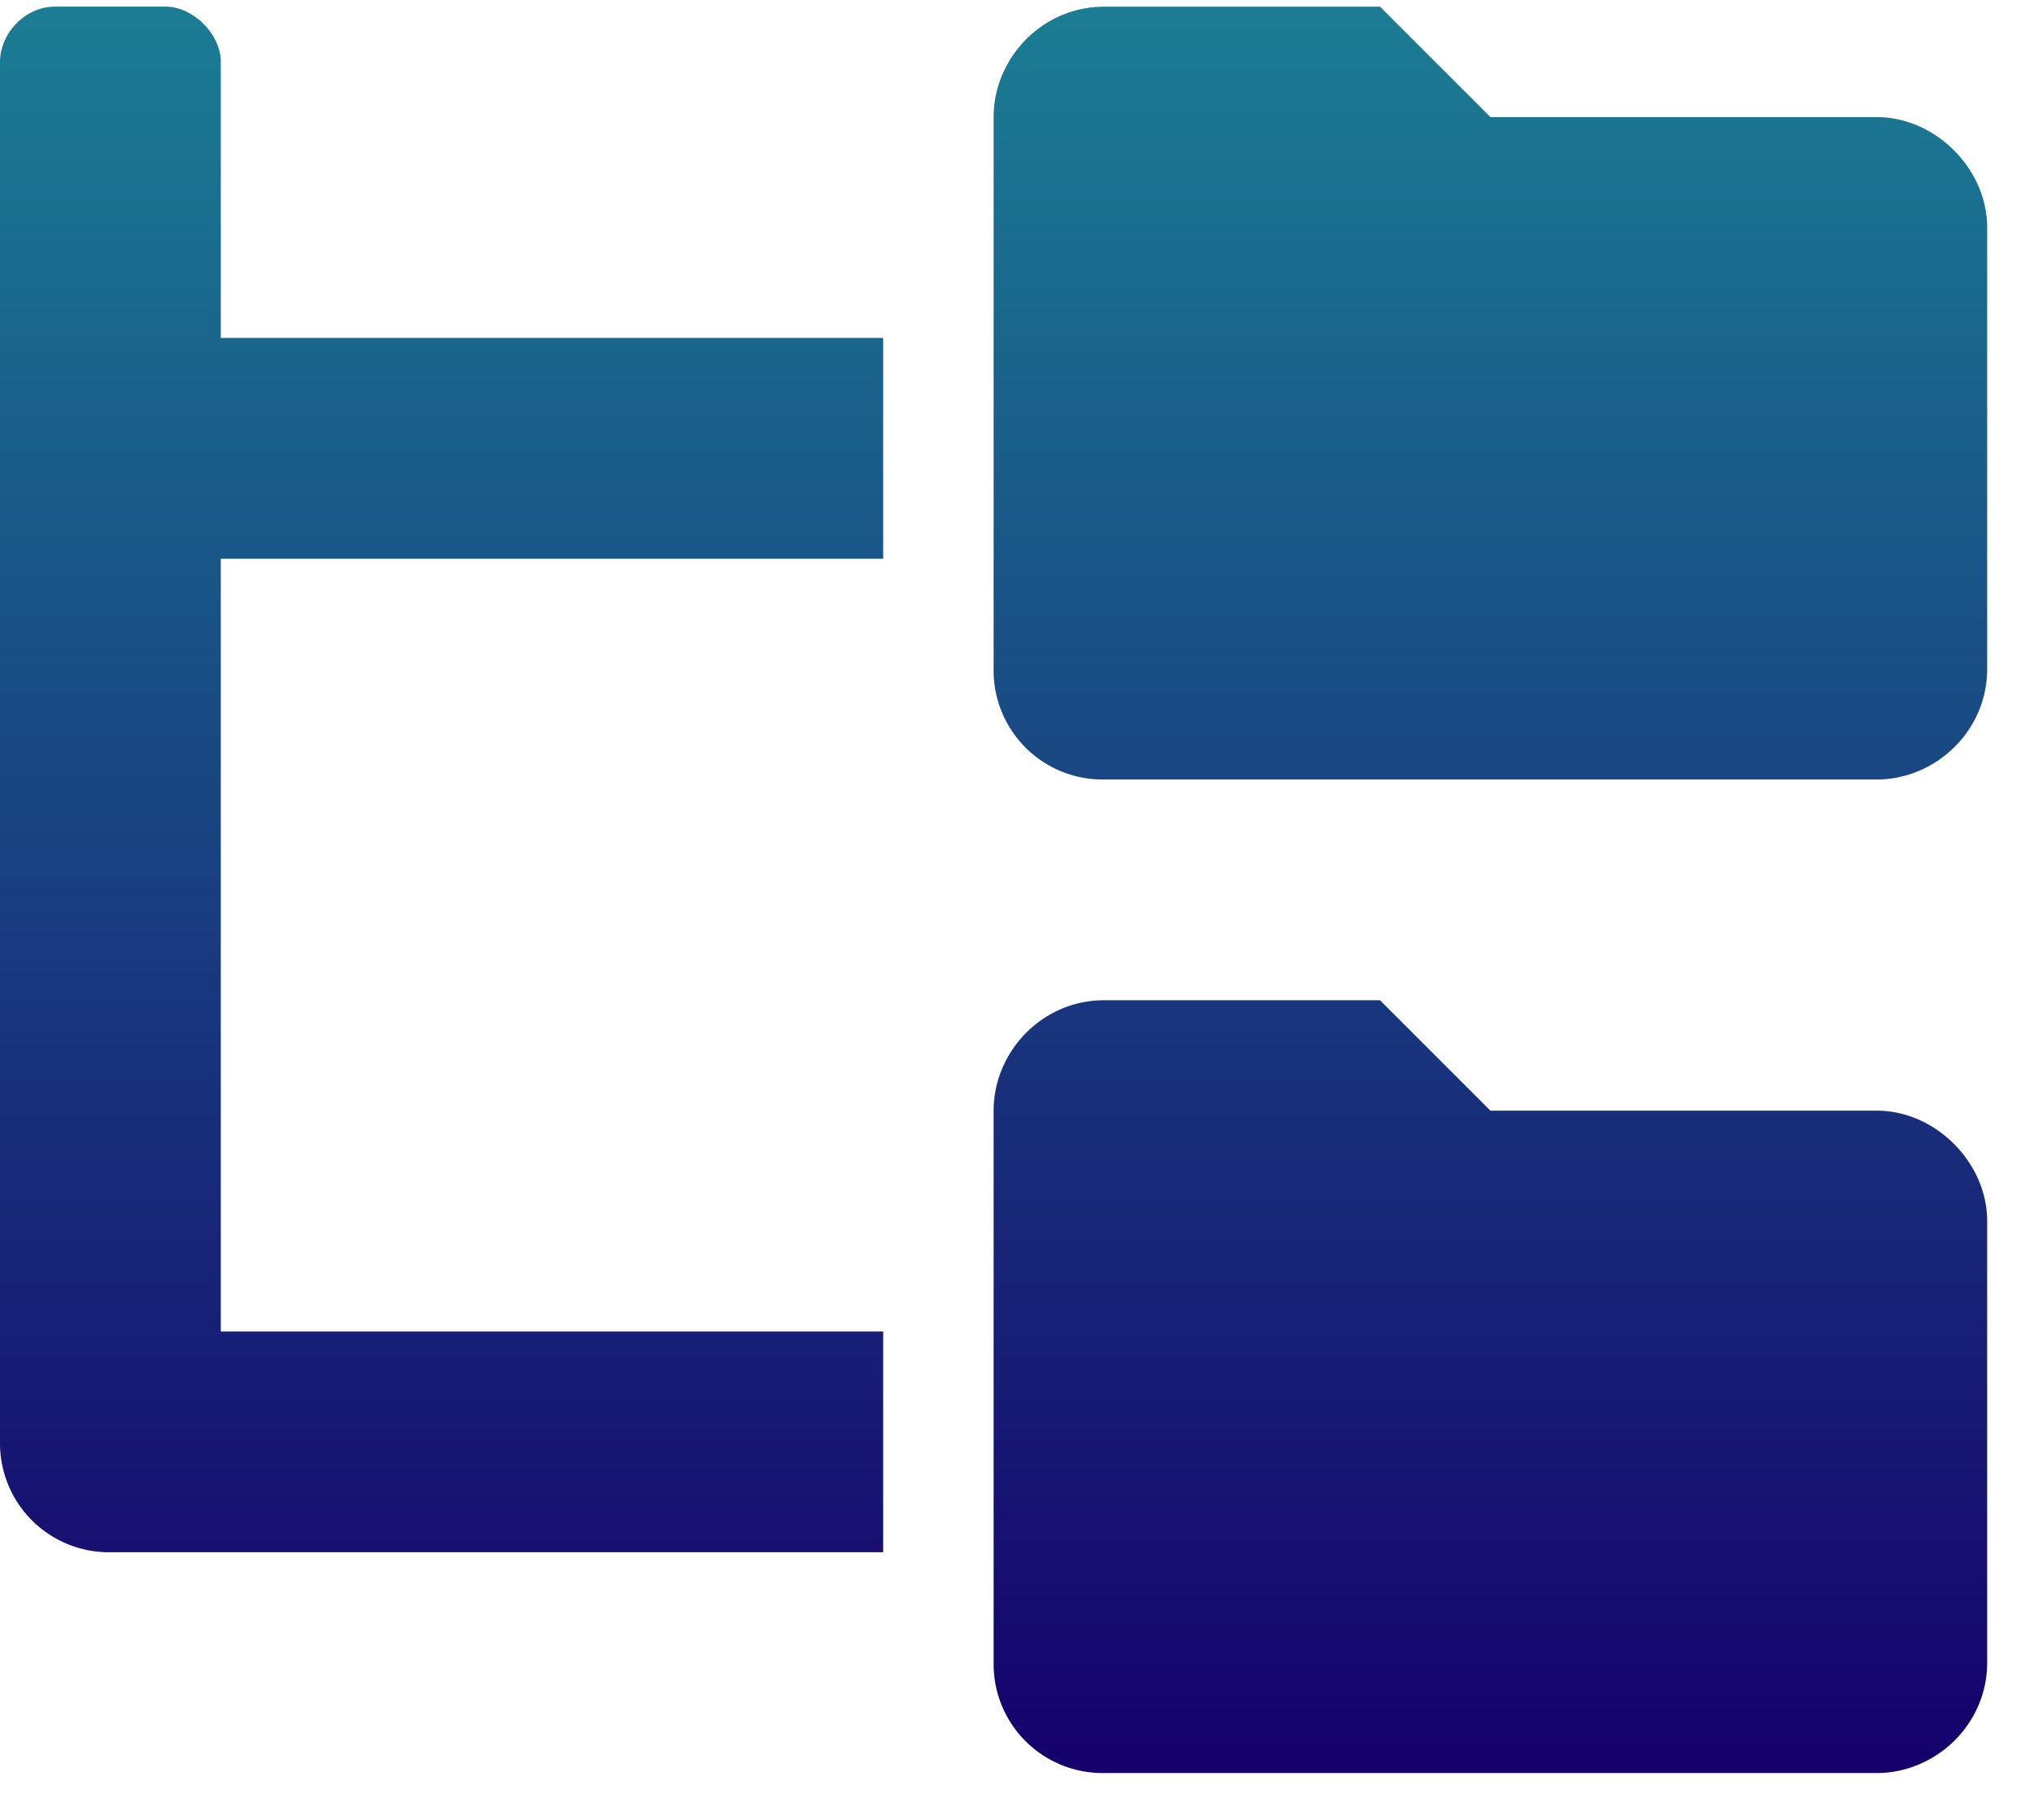 <svg width="38" height="34" fill="none" xmlns="http://www.w3.org/2000/svg"><path d="M35.063 2.188c1.095 0 2.062.966 2.062 2.062v8.25c0 1.16-.967 2.063-2.063 2.063H20.626a2.036 2.036 0 0 1-2.063-2.063V2.187c0-1.095.903-2.062 2.063-2.062h5.156l2.063 2.063h7.218Zm0 18.562c1.095 0 2.062.967 2.062 2.063v8.25c0 1.16-.967 2.062-2.063 2.062H20.626a2.036 2.036 0 0 1-2.063-2.063V20.75c0-1.096.903-2.063 2.063-2.063h5.156l2.063 2.063h7.218ZM4.125 1.156v5.157H16.5v4.125H4.125v14.437H16.5V29H2.062A2.036 2.036 0 0 1 0 26.937V1.157C0 .64.451.124 1.031.124h2.063c.515 0 1.031.516 1.031 1.031Z" fill="url('#paint0_linear_808_27')"/><defs><linearGradient id="paint0_linear_808_27" x1="18.563" y1=".125" x2="18.563" y2="33.125" gradientUnits="userSpaceOnUse"><stop stop-color="#1B7D94"/><stop offset="1" stop-color="#16006C"/></linearGradient></defs></svg>